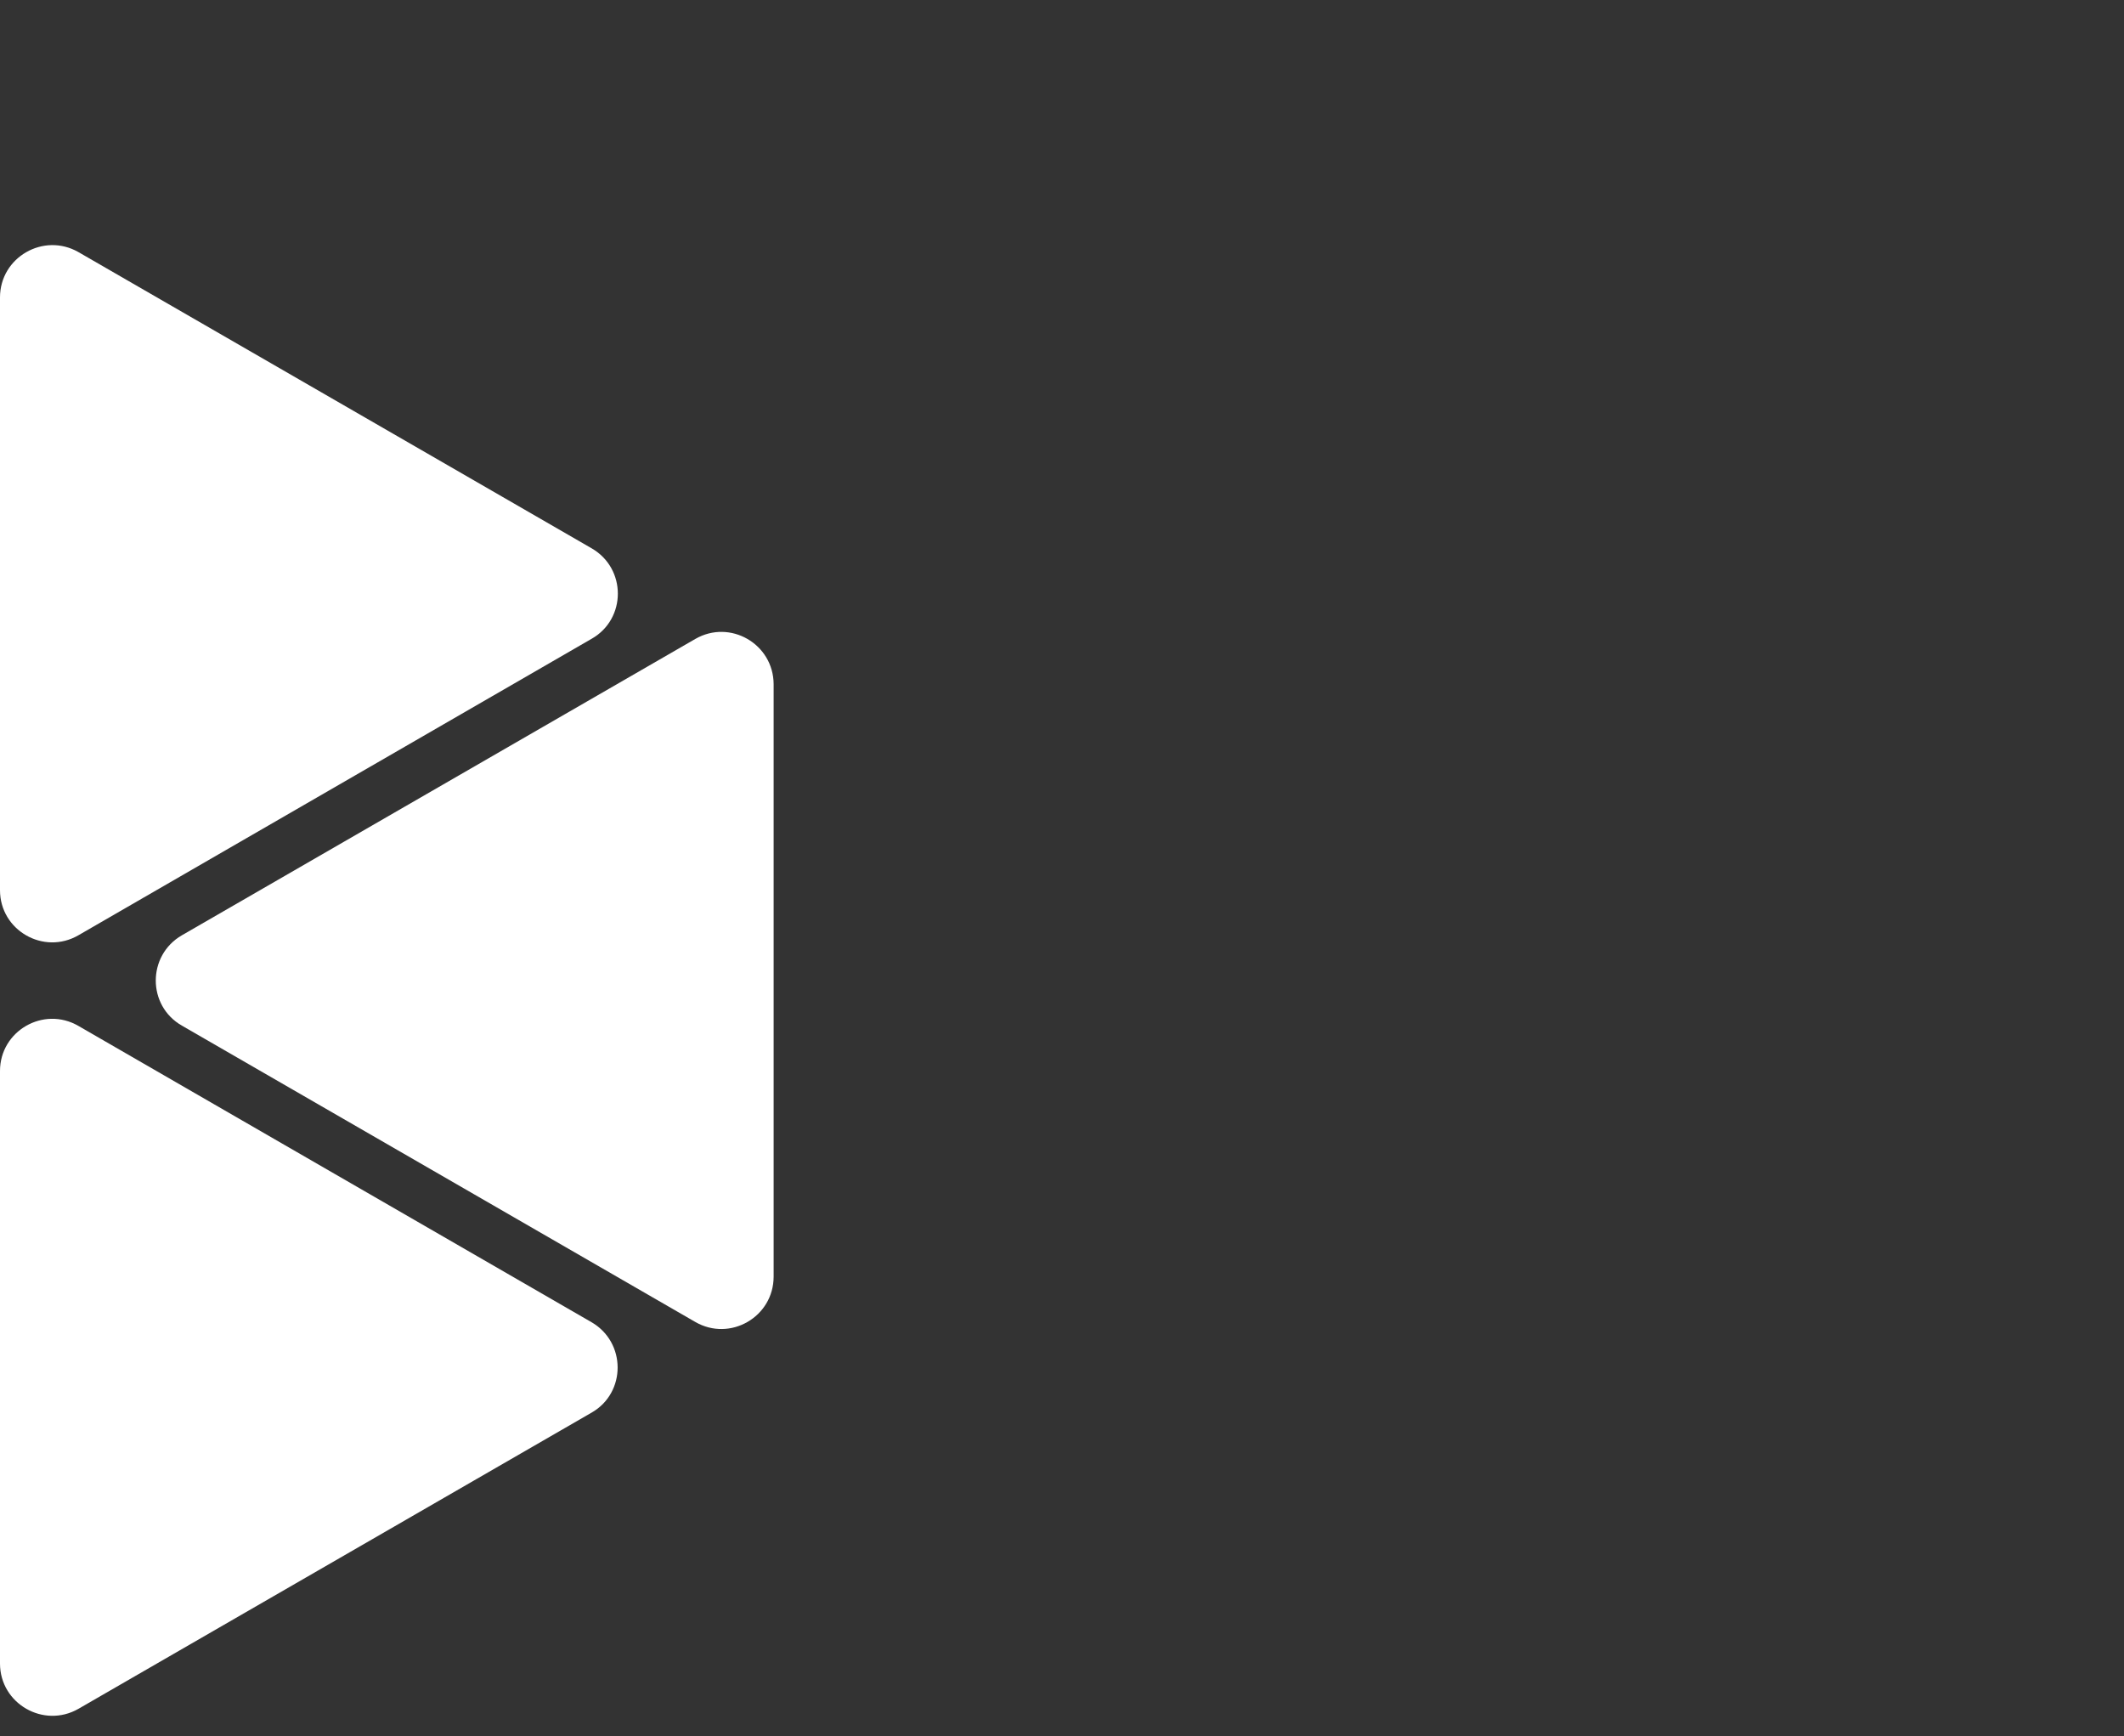 <svg width="104" height="85" viewBox="0 0 104 85" fill="none" xmlns="http://www.w3.org/2000/svg">
<rect x="0" y="0" width="104" height="85" fill="#333333" stroke="none"/>
<path d="M3.839 12.341L28.973 26.846C30.679 27.833 30.679 30.295 28.973 31.27L3.839 45.788C2.133 46.775 0 45.544 0 43.581V14.56C0 12.597 2.133 11.366 3.839 12.341Z" fill="white"/>
<path d="M34.041 31.283L8.907 45.788C7.201 46.775 7.201 49.237 8.907 50.212L34.041 64.717C35.747 65.704 37.88 64.473 37.88 62.498V33.489C37.868 31.526 35.747 30.296 34.041 31.283Z" fill="white"/>
<path d="M28.961 64.73L3.839 50.225C2.133 49.238 0 50.469 0 52.431V81.44C0 83.403 2.133 84.634 3.839 83.659L28.973 69.154C30.667 68.179 30.667 65.717 28.961 64.73Z" fill="white"/>
</svg>
